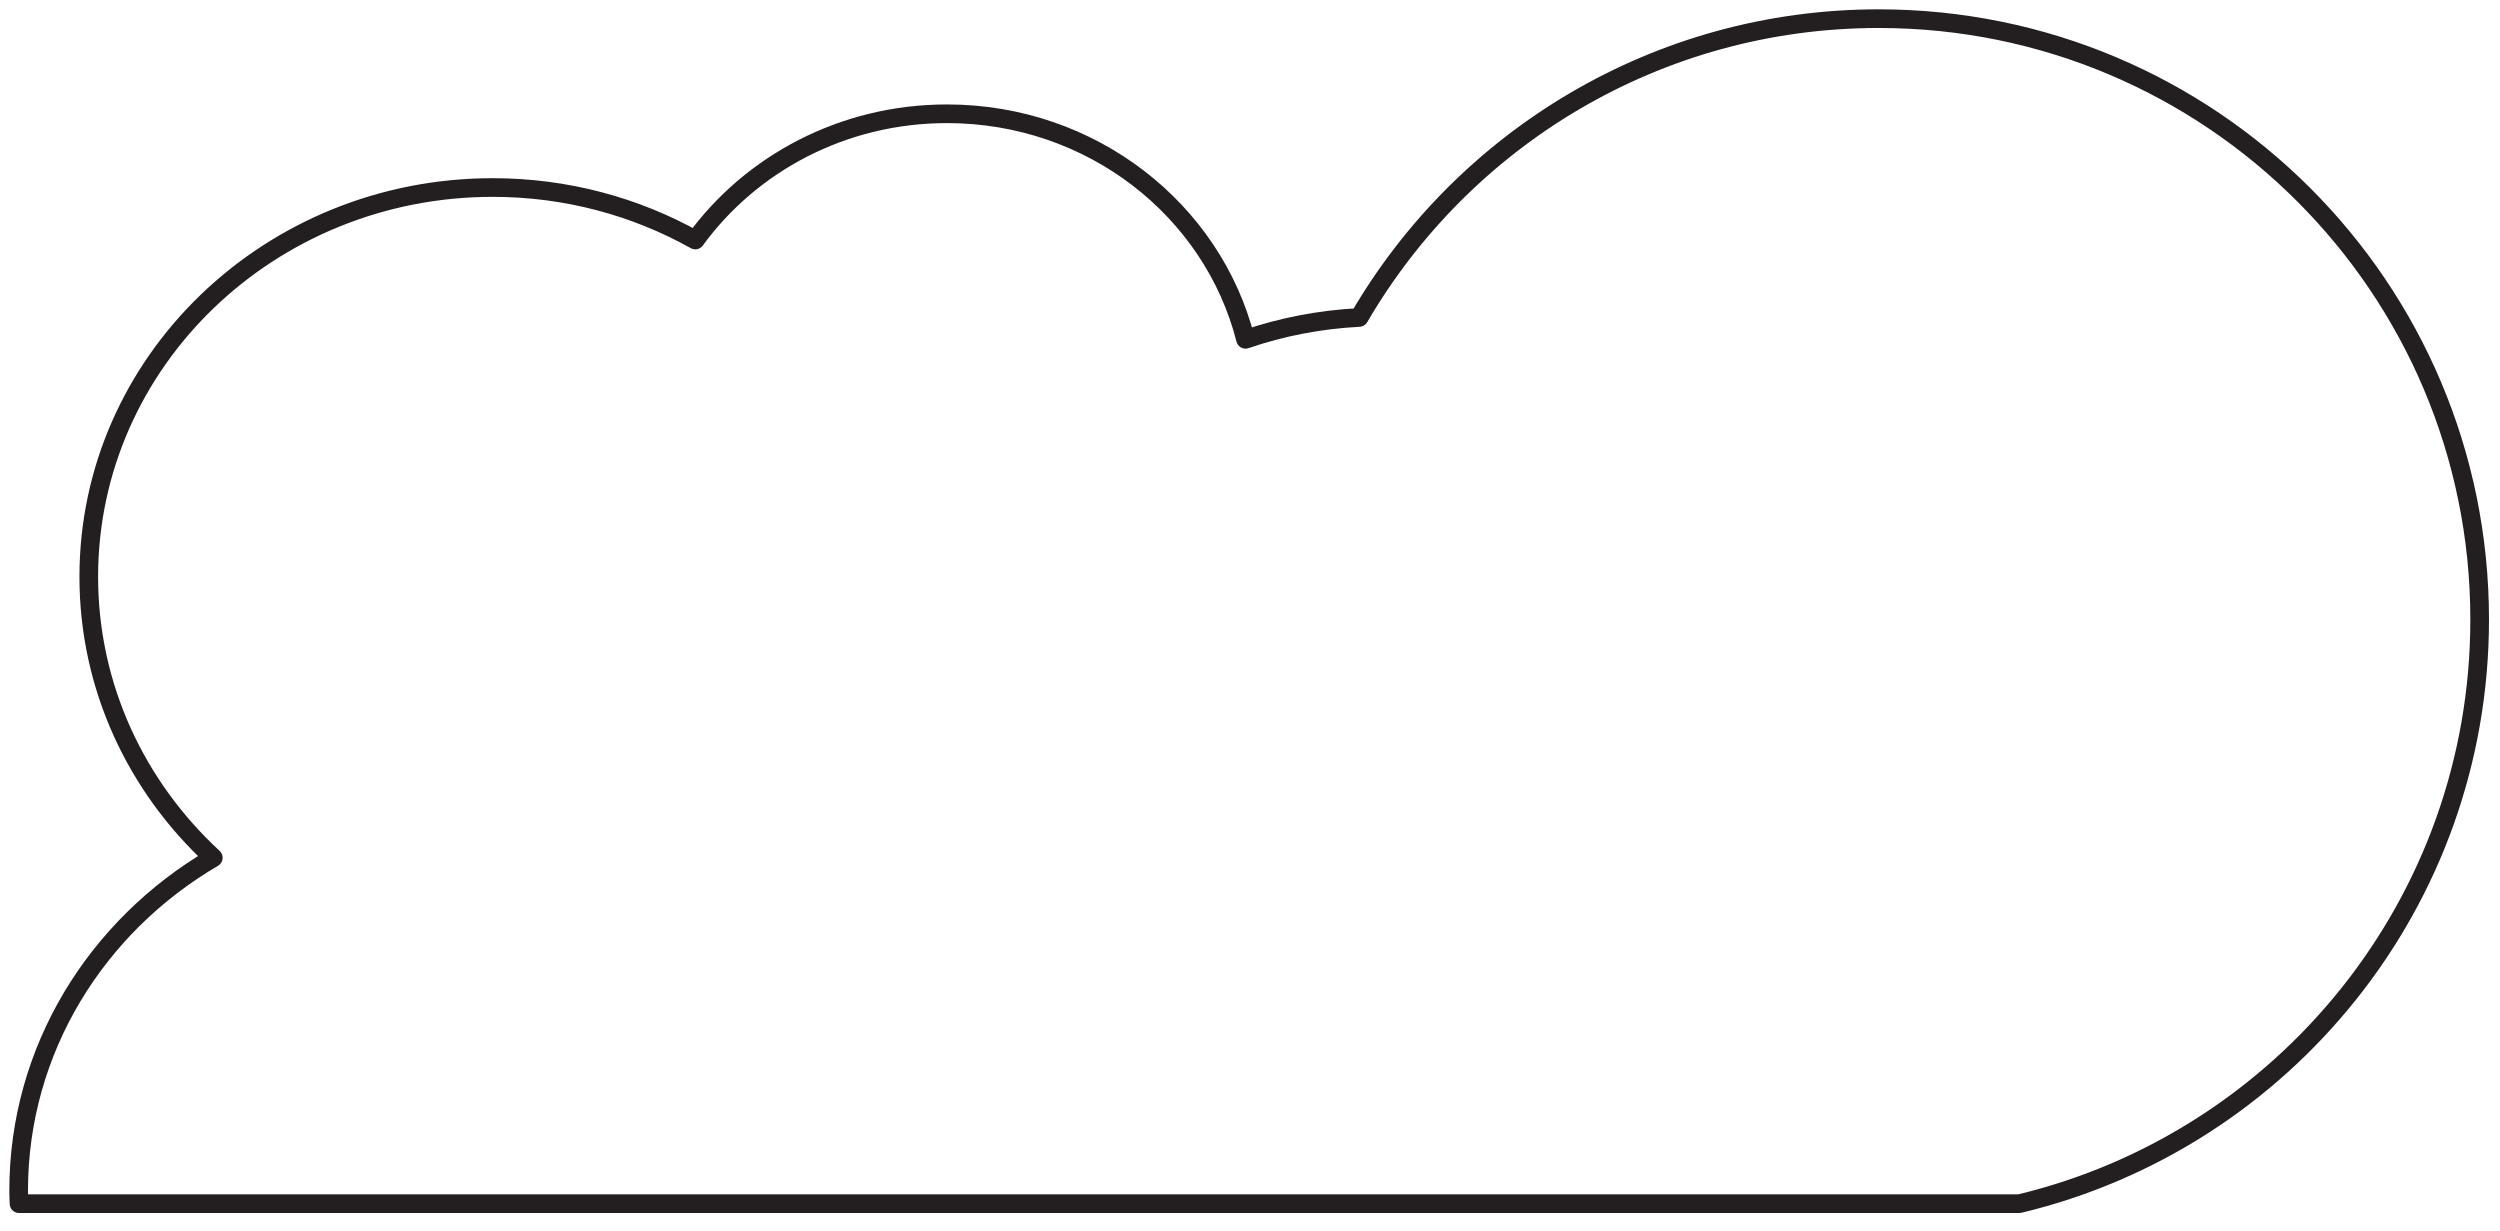 <svg width="134" height="66" viewBox="0 0 134 66" fill="none" xmlns="http://www.w3.org/2000/svg">
<path d="M11.433 45.975C7.322 42.178 4.758 36.836 4.758 30.916C4.758 19.395 14.452 10.051 26.41 10.051C30.369 10.051 34.073 11.078 37.268 12.864C40.248 8.774 45.176 6.098 50.759 6.098C58.505 6.098 64.998 11.249 66.76 18.187C68.678 17.531 70.723 17.125 72.851 17.017C78.434 7.438 88.808 1 100.698 1C118.49 1 132.91 15.418 132.91 33.206C132.91 48.397 122.39 61.122 108.239 64.517H93.153H1.02C1.01 64.287 1 64.052 1 63.817C1 56.254 5.179 49.634 11.433 45.975Z" stroke="#231F20" stroke-miterlimit="10" stroke-linecap="round" stroke-linejoin="round"/>
</svg>
